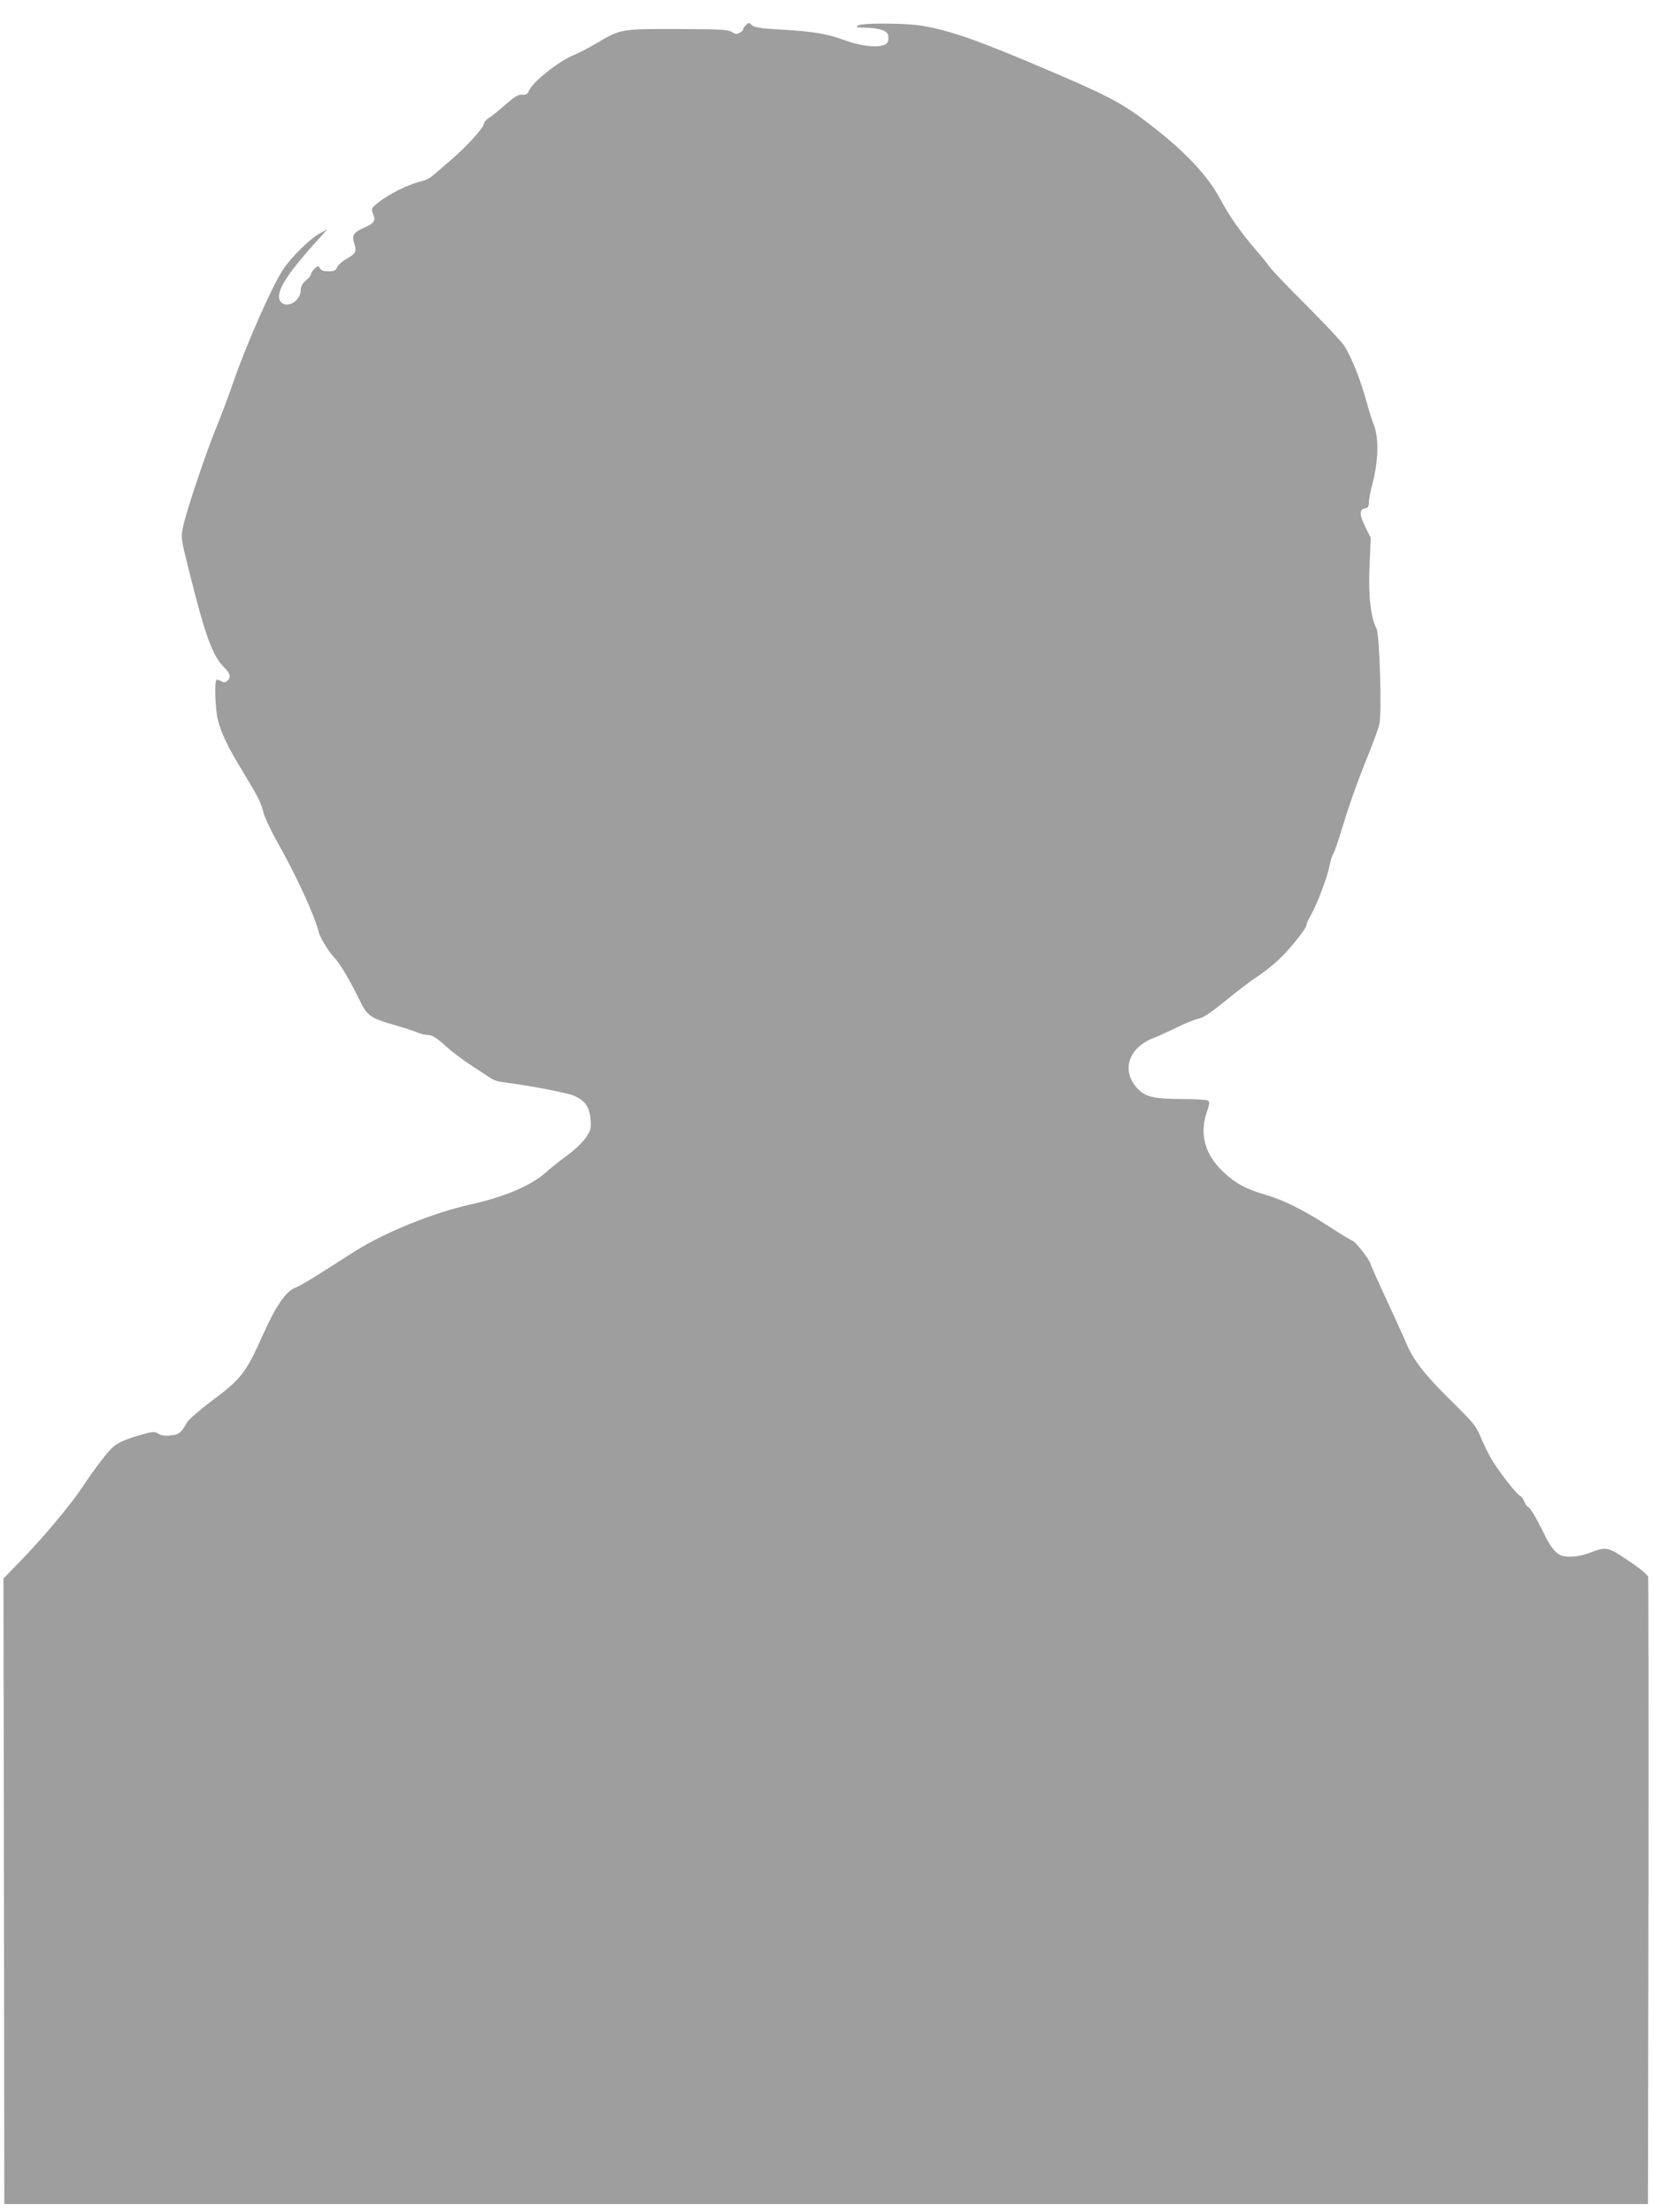 <?xml version="1.0" standalone="no"?>
<!DOCTYPE svg PUBLIC "-//W3C//DTD SVG 20010904//EN"
 "http://www.w3.org/TR/2001/REC-SVG-20010904/DTD/svg10.dtd">
<svg version="1.0" xmlns="http://www.w3.org/2000/svg"
 width="957pt" height="1280pt" viewBox="0 0 957 1280"
 preserveAspectRatio="xMidYMid meet">
<g transform="translate(0,1280) scale(0.1,-0.1)"
fill="#9e9e9e" stroke="none">
<path d="M4316 12655 c-9 -9 -16 -20 -16 -25 0 -5 -9 -14 -21 -20 -16 -9 -26
-8 -45 5 -22 14 -64 16 -312 17 -327 1 -332 0 -465 -79 -45 -27 -106 -59 -134
-70 -93 -38 -244 -159 -264 -211 -7 -17 -16 -22 -38 -20 -23 2 -43 -11 -97
-58 -38 -33 -81 -68 -96 -77 -16 -10 -28 -24 -28 -33 0 -22 -104 -136 -190
-209 -38 -33 -85 -73 -102 -88 -18 -15 -44 -30 -58 -33 -81 -17 -204 -78 -269
-132 -33 -28 -34 -31 -22 -61 16 -38 7 -53 -53 -79 -62 -28 -72 -44 -56 -92
15 -46 9 -58 -50 -91 -21 -12 -43 -32 -49 -45 -8 -19 -18 -24 -50 -24 -28 0
-43 5 -50 17 -9 17 -11 16 -30 -1 -12 -11 -21 -25 -21 -32 0 -7 -13 -24 -30
-37 -21 -18 -30 -35 -30 -56 0 -64 -83 -111 -117 -66 -33 47 25 145 207 347
l65 72 -45 -25 c-57 -31 -165 -137 -213 -210 -66 -100 -223 -458 -297 -679
-22 -63 -60 -164 -85 -225 -57 -136 -179 -498 -196 -584 -13 -63 -13 -65 40
-275 91 -364 133 -476 200 -540 34 -33 39 -57 15 -77 -13 -10 -19 -10 -36 0
-11 7 -23 9 -26 6 -12 -12 -6 -168 7 -225 19 -79 58 -161 144 -302 94 -156
106 -179 122 -242 8 -29 41 -100 73 -157 113 -199 223 -437 246 -533 8 -33 65
-125 94 -152 26 -24 91 -136 141 -239 45 -94 63 -107 211 -149 52 -15 110 -34
128 -42 18 -8 46 -14 61 -14 21 0 47 -16 97 -61 37 -34 106 -86 153 -116 47
-31 97 -63 111 -73 14 -10 44 -20 65 -22 152 -19 374 -61 416 -79 64 -28 90
-64 96 -137 4 -52 2 -61 -27 -105 -19 -28 -65 -72 -109 -104 -42 -31 -94 -72
-116 -92 -88 -81 -241 -146 -445 -192 -212 -47 -492 -160 -663 -268 -67 -43
-166 -106 -220 -140 -54 -34 -111 -67 -126 -72 -55 -19 -116 -108 -189 -272
-101 -226 -125 -256 -306 -391 -65 -49 -126 -103 -135 -119 -32 -58 -45 -69
-94 -74 -33 -4 -54 -1 -71 10 -22 15 -30 14 -120 -12 -62 -18 -110 -39 -134
-58 -35 -28 -107 -121 -188 -243 -64 -96 -218 -281 -338 -405 l-116 -120 3
-1810 2 -1810 4755 0 4755 0 3 1805 c1 993 0 1814 -2 1825 -3 12 -50 51 -115
94 -122 82 -125 82 -231 42 -62 -23 -134 -26 -167 -8 -30 17 -58 56 -93 129
-40 82 -79 148 -90 148 -4 0 -13 13 -20 29 -6 16 -17 32 -24 34 -21 8 -132
152 -171 221 -19 35 -47 92 -61 127 -23 56 -44 81 -169 204 -153 151 -218 234
-259 333 -14 34 -67 149 -116 256 -50 107 -90 197 -90 201 0 17 -84 127 -103
134 -13 5 -72 41 -132 80 -149 97 -267 156 -370 186 -116 34 -172 64 -244 130
-110 103 -143 221 -97 354 15 44 16 55 5 62 -8 5 -74 9 -147 9 -158 0 -209 11
-253 53 -106 104 -64 245 90 302 25 10 86 37 134 61 49 24 105 46 125 50 26 5
71 36 156 105 66 54 146 116 179 136 33 21 89 65 124 98 66 61 163 183 163
204 0 7 11 31 24 54 36 63 95 218 108 284 6 32 16 65 23 73 6 8 33 87 59 175
26 88 81 243 122 345 42 102 80 205 85 230 15 65 1 517 -16 551 -34 65 -48
188 -41 360 l7 167 -31 62 c-35 70 -36 103 -2 108 17 3 22 10 22 34 0 16 11
71 24 121 31 122 34 251 7 322 -11 27 -32 95 -47 150 -33 121 -87 254 -127
315 -17 25 -115 130 -218 233 -104 103 -198 202 -211 220 -12 18 -53 68 -91
112 -78 90 -148 191 -195 280 -76 143 -213 287 -426 448 -142 109 -232 156
-551 292 -418 179 -578 236 -745 265 -92 17 -349 18 -375 3 -17 -11 -11 -12
43 -13 34 0 78 -7 97 -14 29 -13 35 -20 35 -46 0 -24 -6 -33 -27 -41 -42 -16
-139 -4 -228 29 -100 37 -181 50 -368 61 -116 6 -151 12 -166 25 -17 16 -20
16 -35 1z"/>
</g>
</svg>
